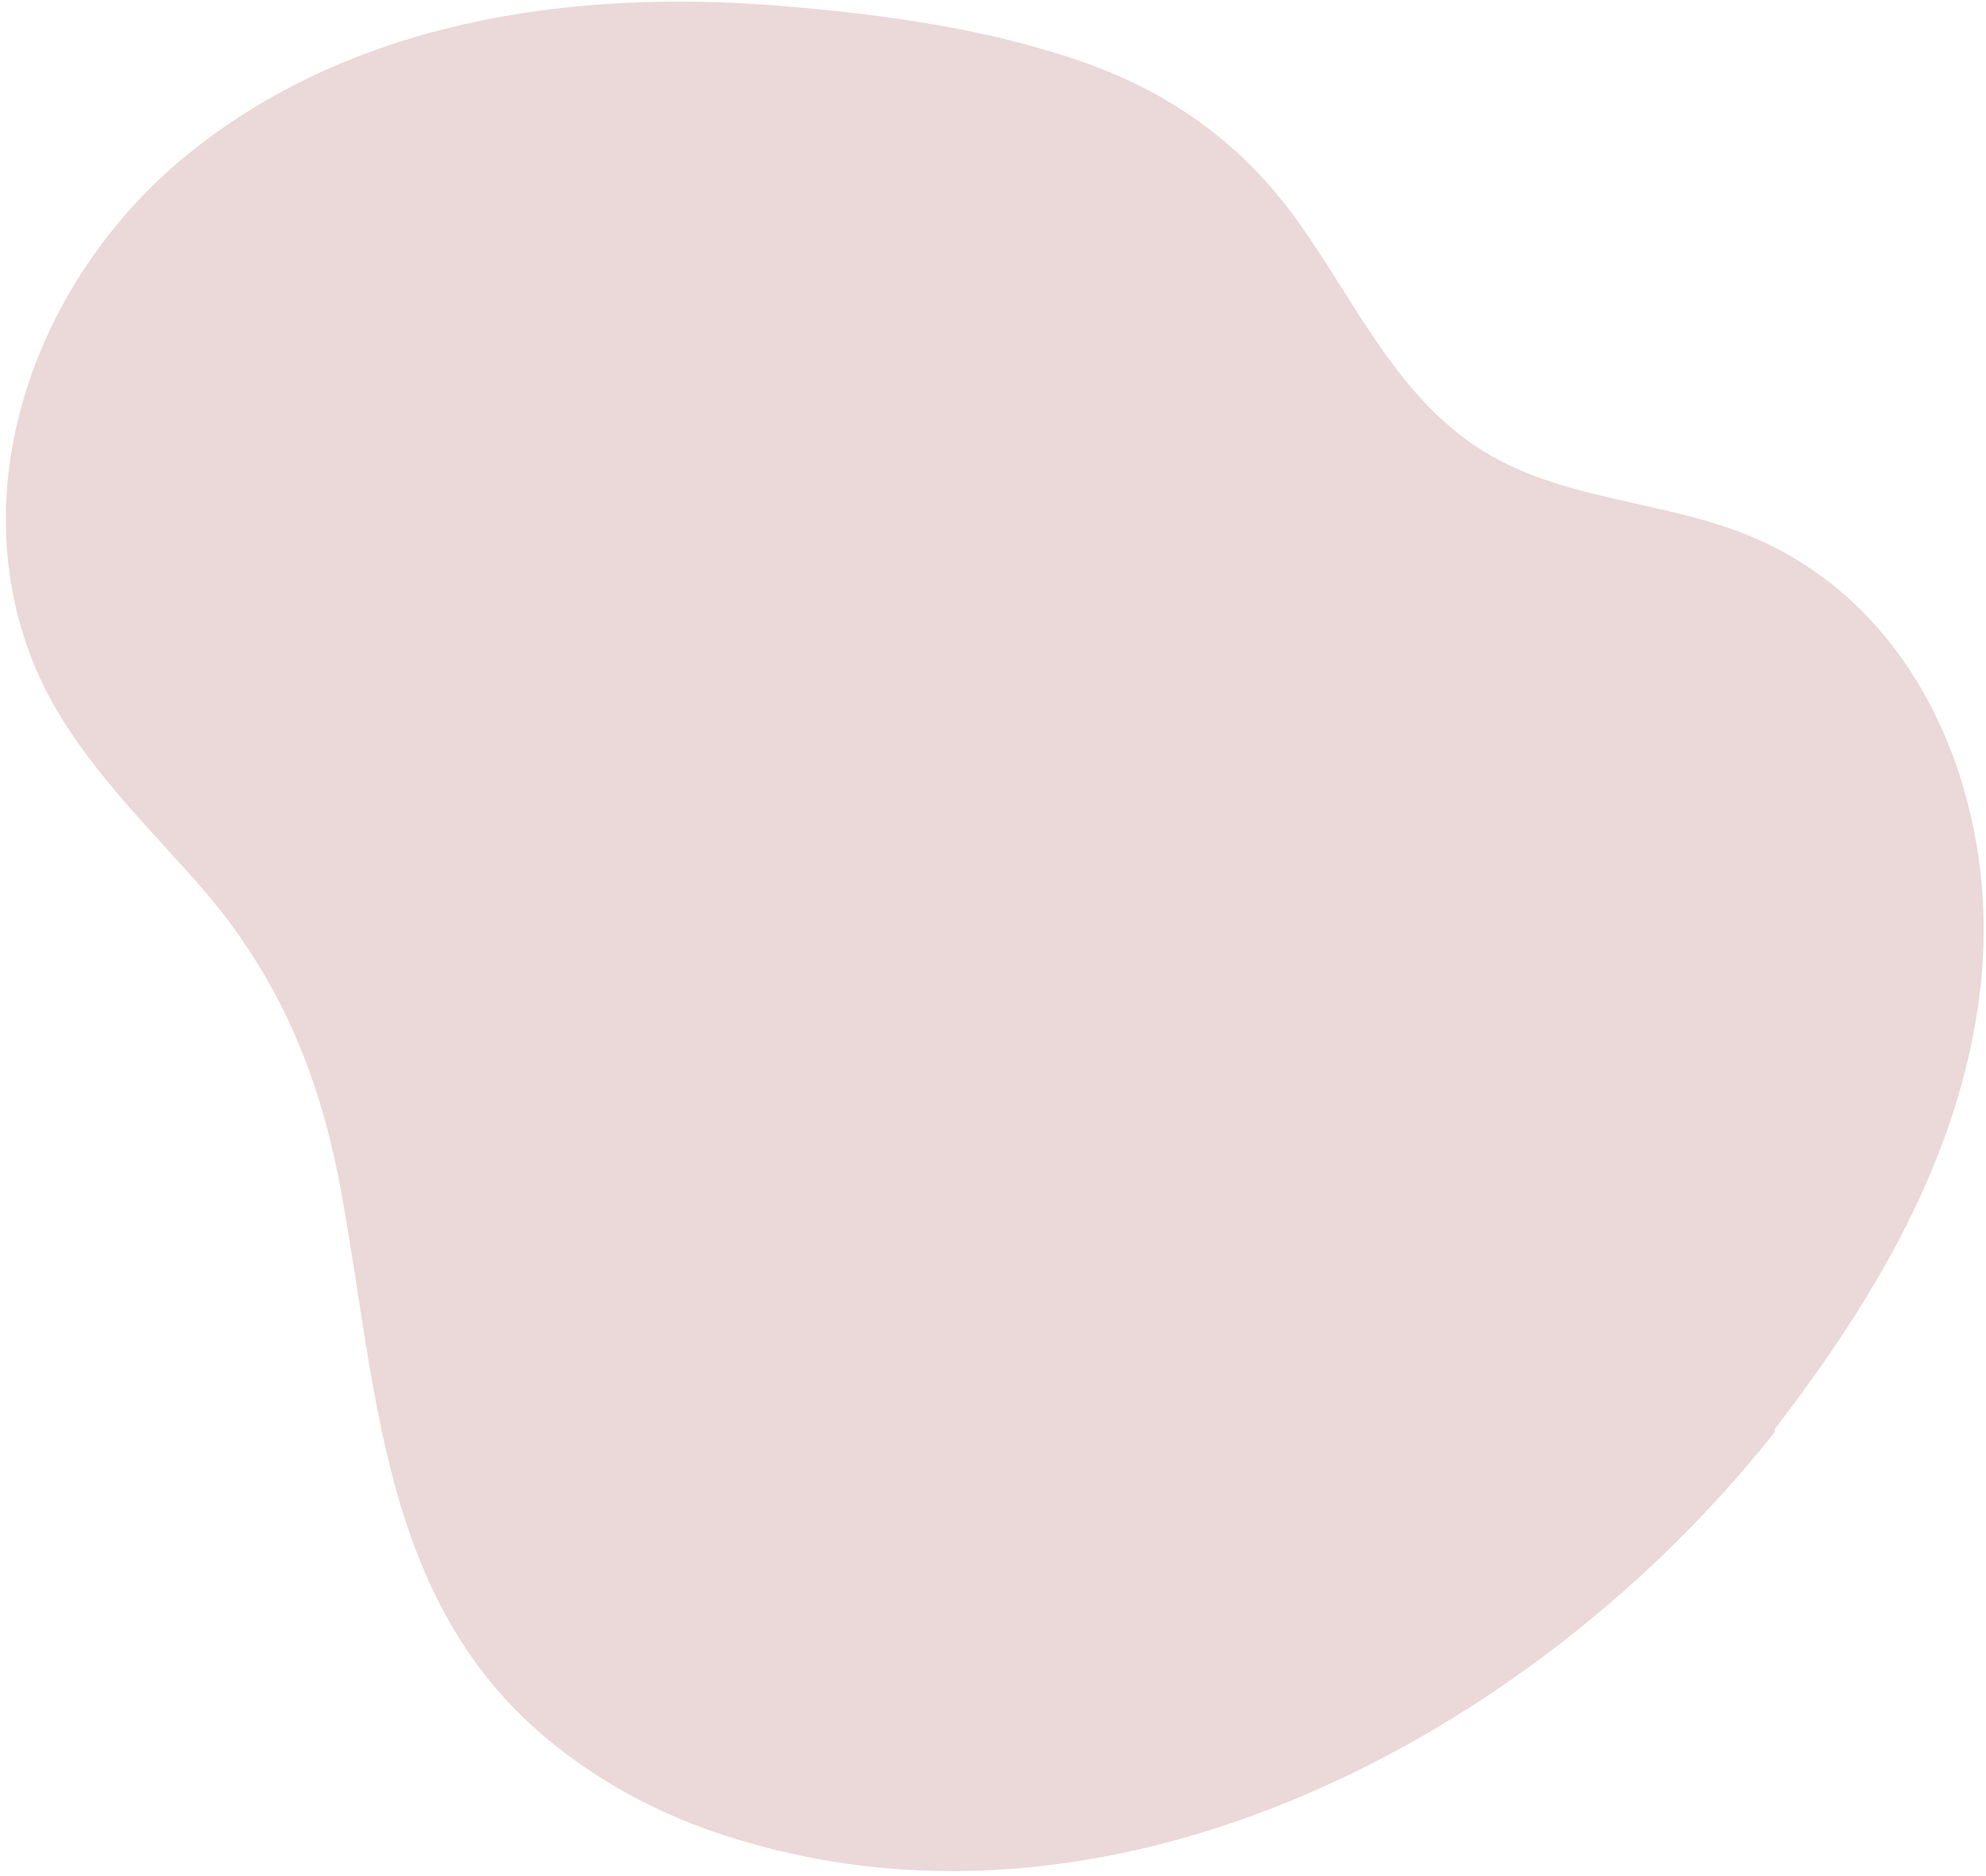 <svg width="180" height="170" viewBox="0 0 180 170" fill="none" xmlns="http://www.w3.org/2000/svg">
<path d="M2.669 59.156C5.784 67.592 12.472 73.803 18.262 80.425C25.175 88.371 28.899 97.186 30.827 107.482C34.204 125.469 34.389 144.995 49.669 157.632C54.148 161.335 59.311 164.145 64.803 166.022C100.267 178.111 138.902 157.392 160.74 129.908C160.857 129.768 160.881 129.613 160.866 129.465C169.843 117.803 177.518 105.016 179.418 90.153C181.492 73.982 174.911 55.645 159.103 48.785C150.919 45.221 141.279 45.494 133.706 40.407C126.355 35.473 122.609 26.975 117.572 19.982C112.692 13.175 106.329 8.54 98.446 5.722C89.599 2.579 79.927 1.282 70.609 0.522C51.757 -1.007 31.719 1.863 16.701 14.241C3.87 24.849 -3.314 42.939 2.669 59.156Z" fill="#EBD8D8"/>
</svg>
